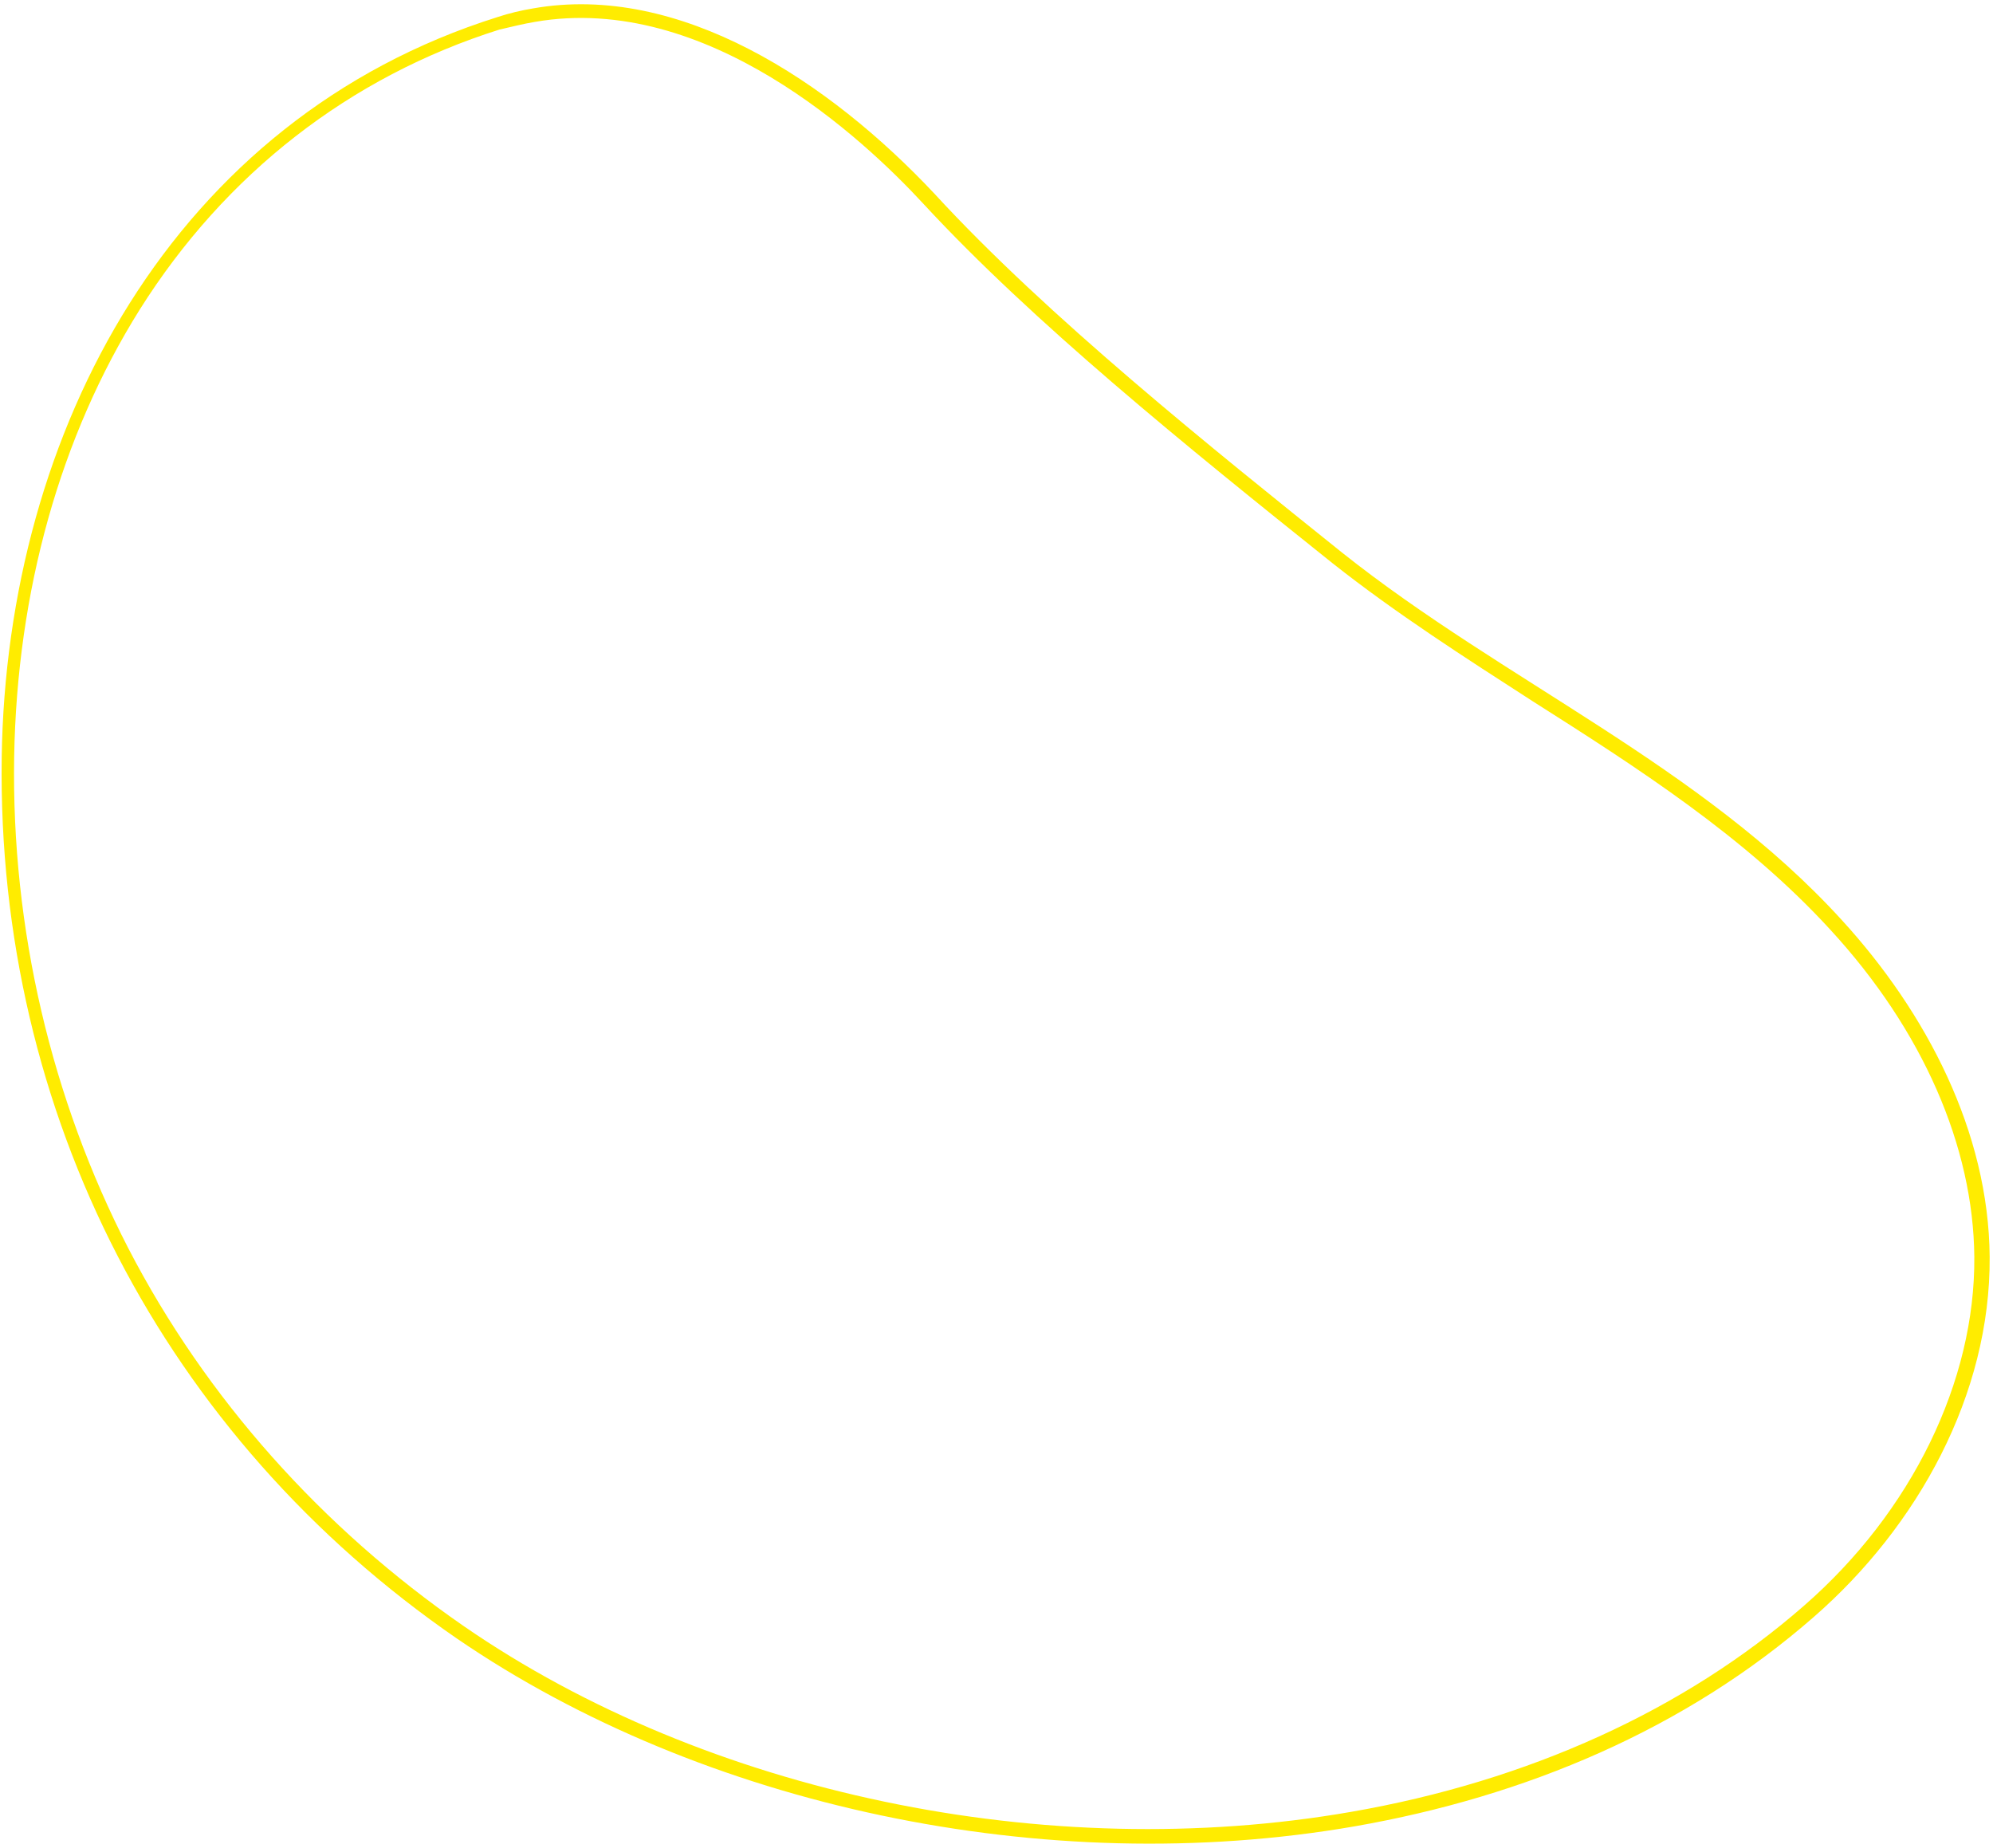 <?xml version="1.0" encoding="UTF-8"?> <svg xmlns="http://www.w3.org/2000/svg" width="426" height="395" viewBox="0 0 426 395" fill="none"> <path d="M114.332 4.679C151.024 -1.694 184.64 29.76 197.349 43.534C220.717 68.821 253.514 95.341 284.876 120.422C298.404 131.112 313.163 140.569 327.512 149.82C349.854 164.005 373.017 178.807 391.26 198.749C410.938 220.129 421.802 245.005 422.007 268.647C422.212 295.167 408.684 323.126 385.521 343.273C360.103 365.476 326.692 380.689 288.77 387.267C223.792 398.574 151.024 383.361 99.164 347.59C68.827 326.621 44.024 298.867 27.421 266.796C11.022 234.931 2.413 198.543 3.028 161.744C3.643 126.384 12.867 93.285 29.88 66.148C48.124 37.161 74.771 16.397 106.748 6.324C109.413 5.707 111.872 5.09 114.332 4.679ZM113.922 1.801C111.462 2.212 108.798 2.829 106.338 3.651C37.055 25.443 1.388 92.051 0.363 161.949C-0.662 238.015 35.005 307.09 97.729 350.263C149.999 386.034 223.382 401.864 289.59 390.351C326.077 383.978 360.308 369.587 387.776 345.534C409.914 326.21 425.492 298.045 425.287 268.647C425.082 241.921 411.758 216.429 393.72 196.693C363.588 163.594 321.567 145.708 286.925 118.16C259.253 95.957 223.792 67.587 199.809 41.478C177.261 17.425 145.284 -3.75 113.922 1.801Z" fill="#FFEC00"></path> </svg> 